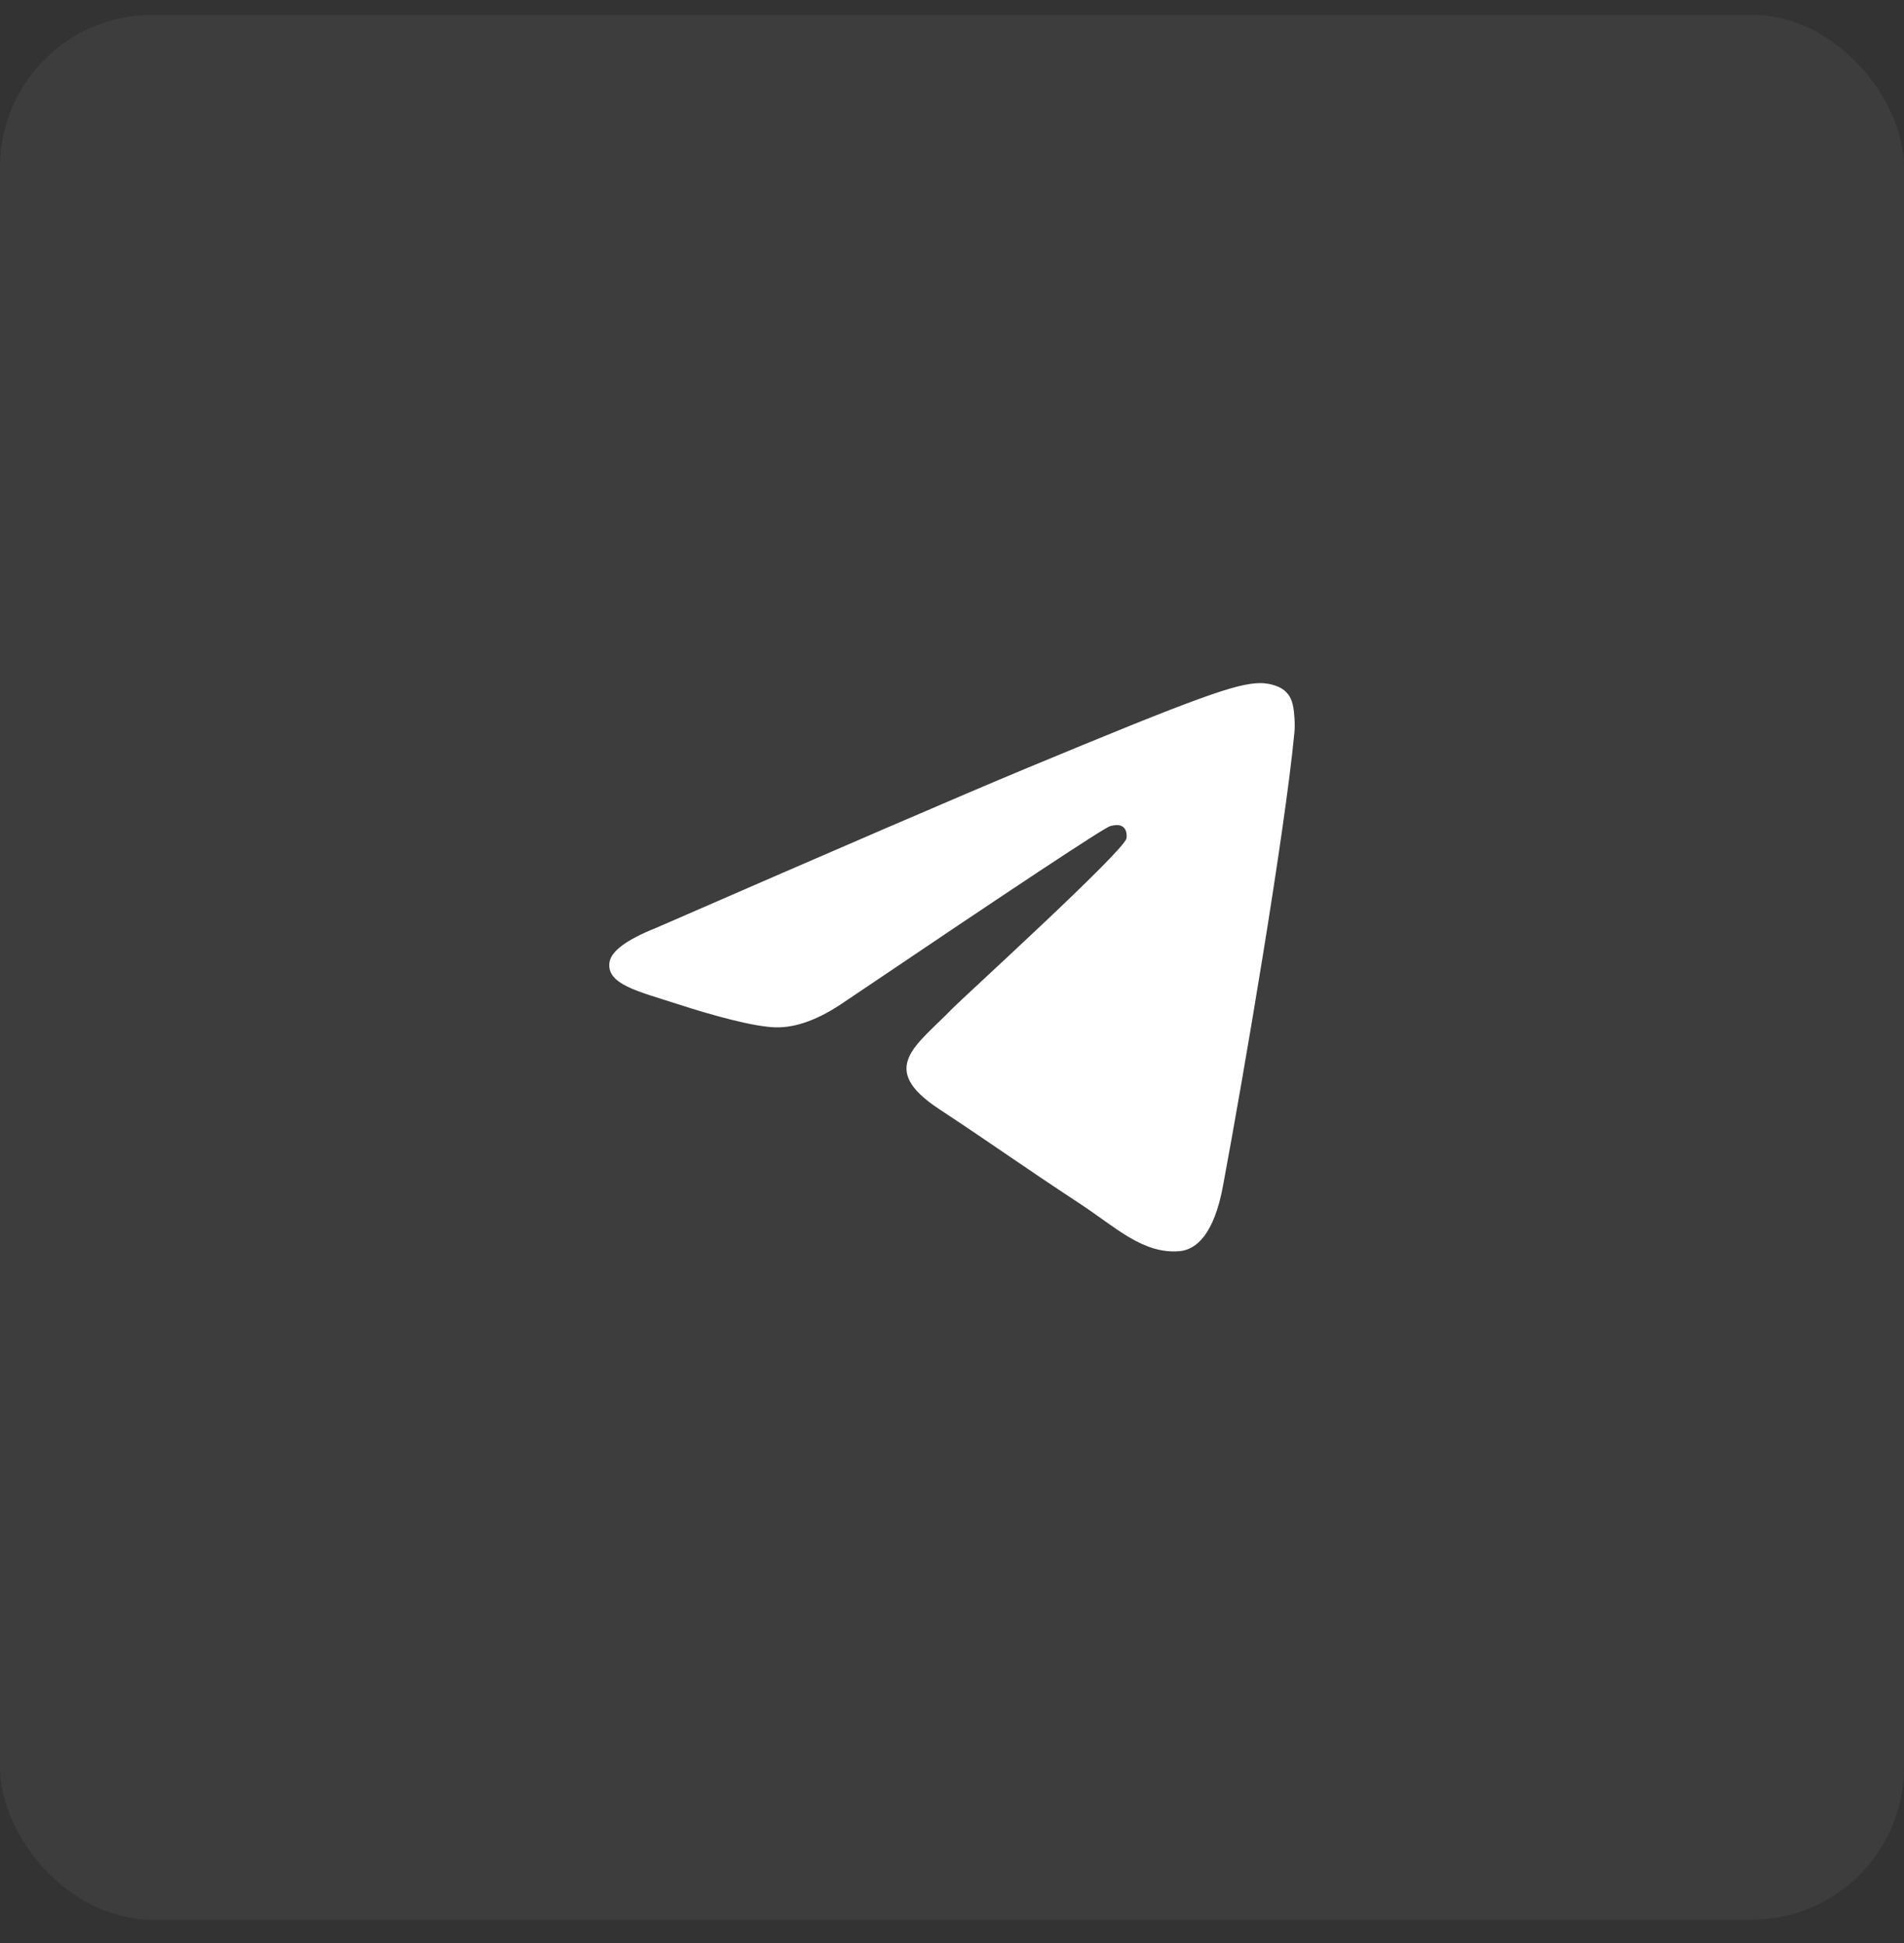 <?xml version="1.0" encoding="UTF-8"?> <svg xmlns="http://www.w3.org/2000/svg" width="50" height="51" viewBox="0 0 50 51" fill="none"><rect x="0" y="0" width="50" height="51" fill="#333333" stroke="none"/><rect y="0.389" width="50" height="50" rx="4" fill="white" fill-opacity="0.05"></rect><path fill-rule="evenodd" clip-rule="evenodd" d="M17.237 24.352C22.069 22.247 25.291 20.859 26.903 20.188C31.506 18.274 32.463 17.941 33.086 17.93C33.223 17.928 33.53 17.962 33.728 18.123C33.896 18.259 33.942 18.443 33.964 18.572C33.986 18.701 34.014 18.995 33.992 19.224C33.743 21.845 32.663 28.205 32.114 31.141C31.882 32.383 31.424 32.799 30.982 32.84C30.019 32.928 29.288 32.204 28.356 31.593C26.897 30.636 26.073 30.041 24.657 29.108C23.02 28.03 24.081 27.437 25.014 26.468C25.258 26.215 29.499 22.358 29.581 22.008C29.591 21.964 29.601 21.801 29.504 21.715C29.407 21.628 29.264 21.658 29.161 21.681C29.014 21.714 26.684 23.255 22.169 26.302C21.508 26.756 20.909 26.978 20.372 26.966C19.78 26.953 18.642 26.631 17.796 26.356C16.758 26.019 15.932 25.841 16.004 25.268C16.042 24.969 16.453 24.664 17.237 24.352Z" fill="white"></path></svg> 